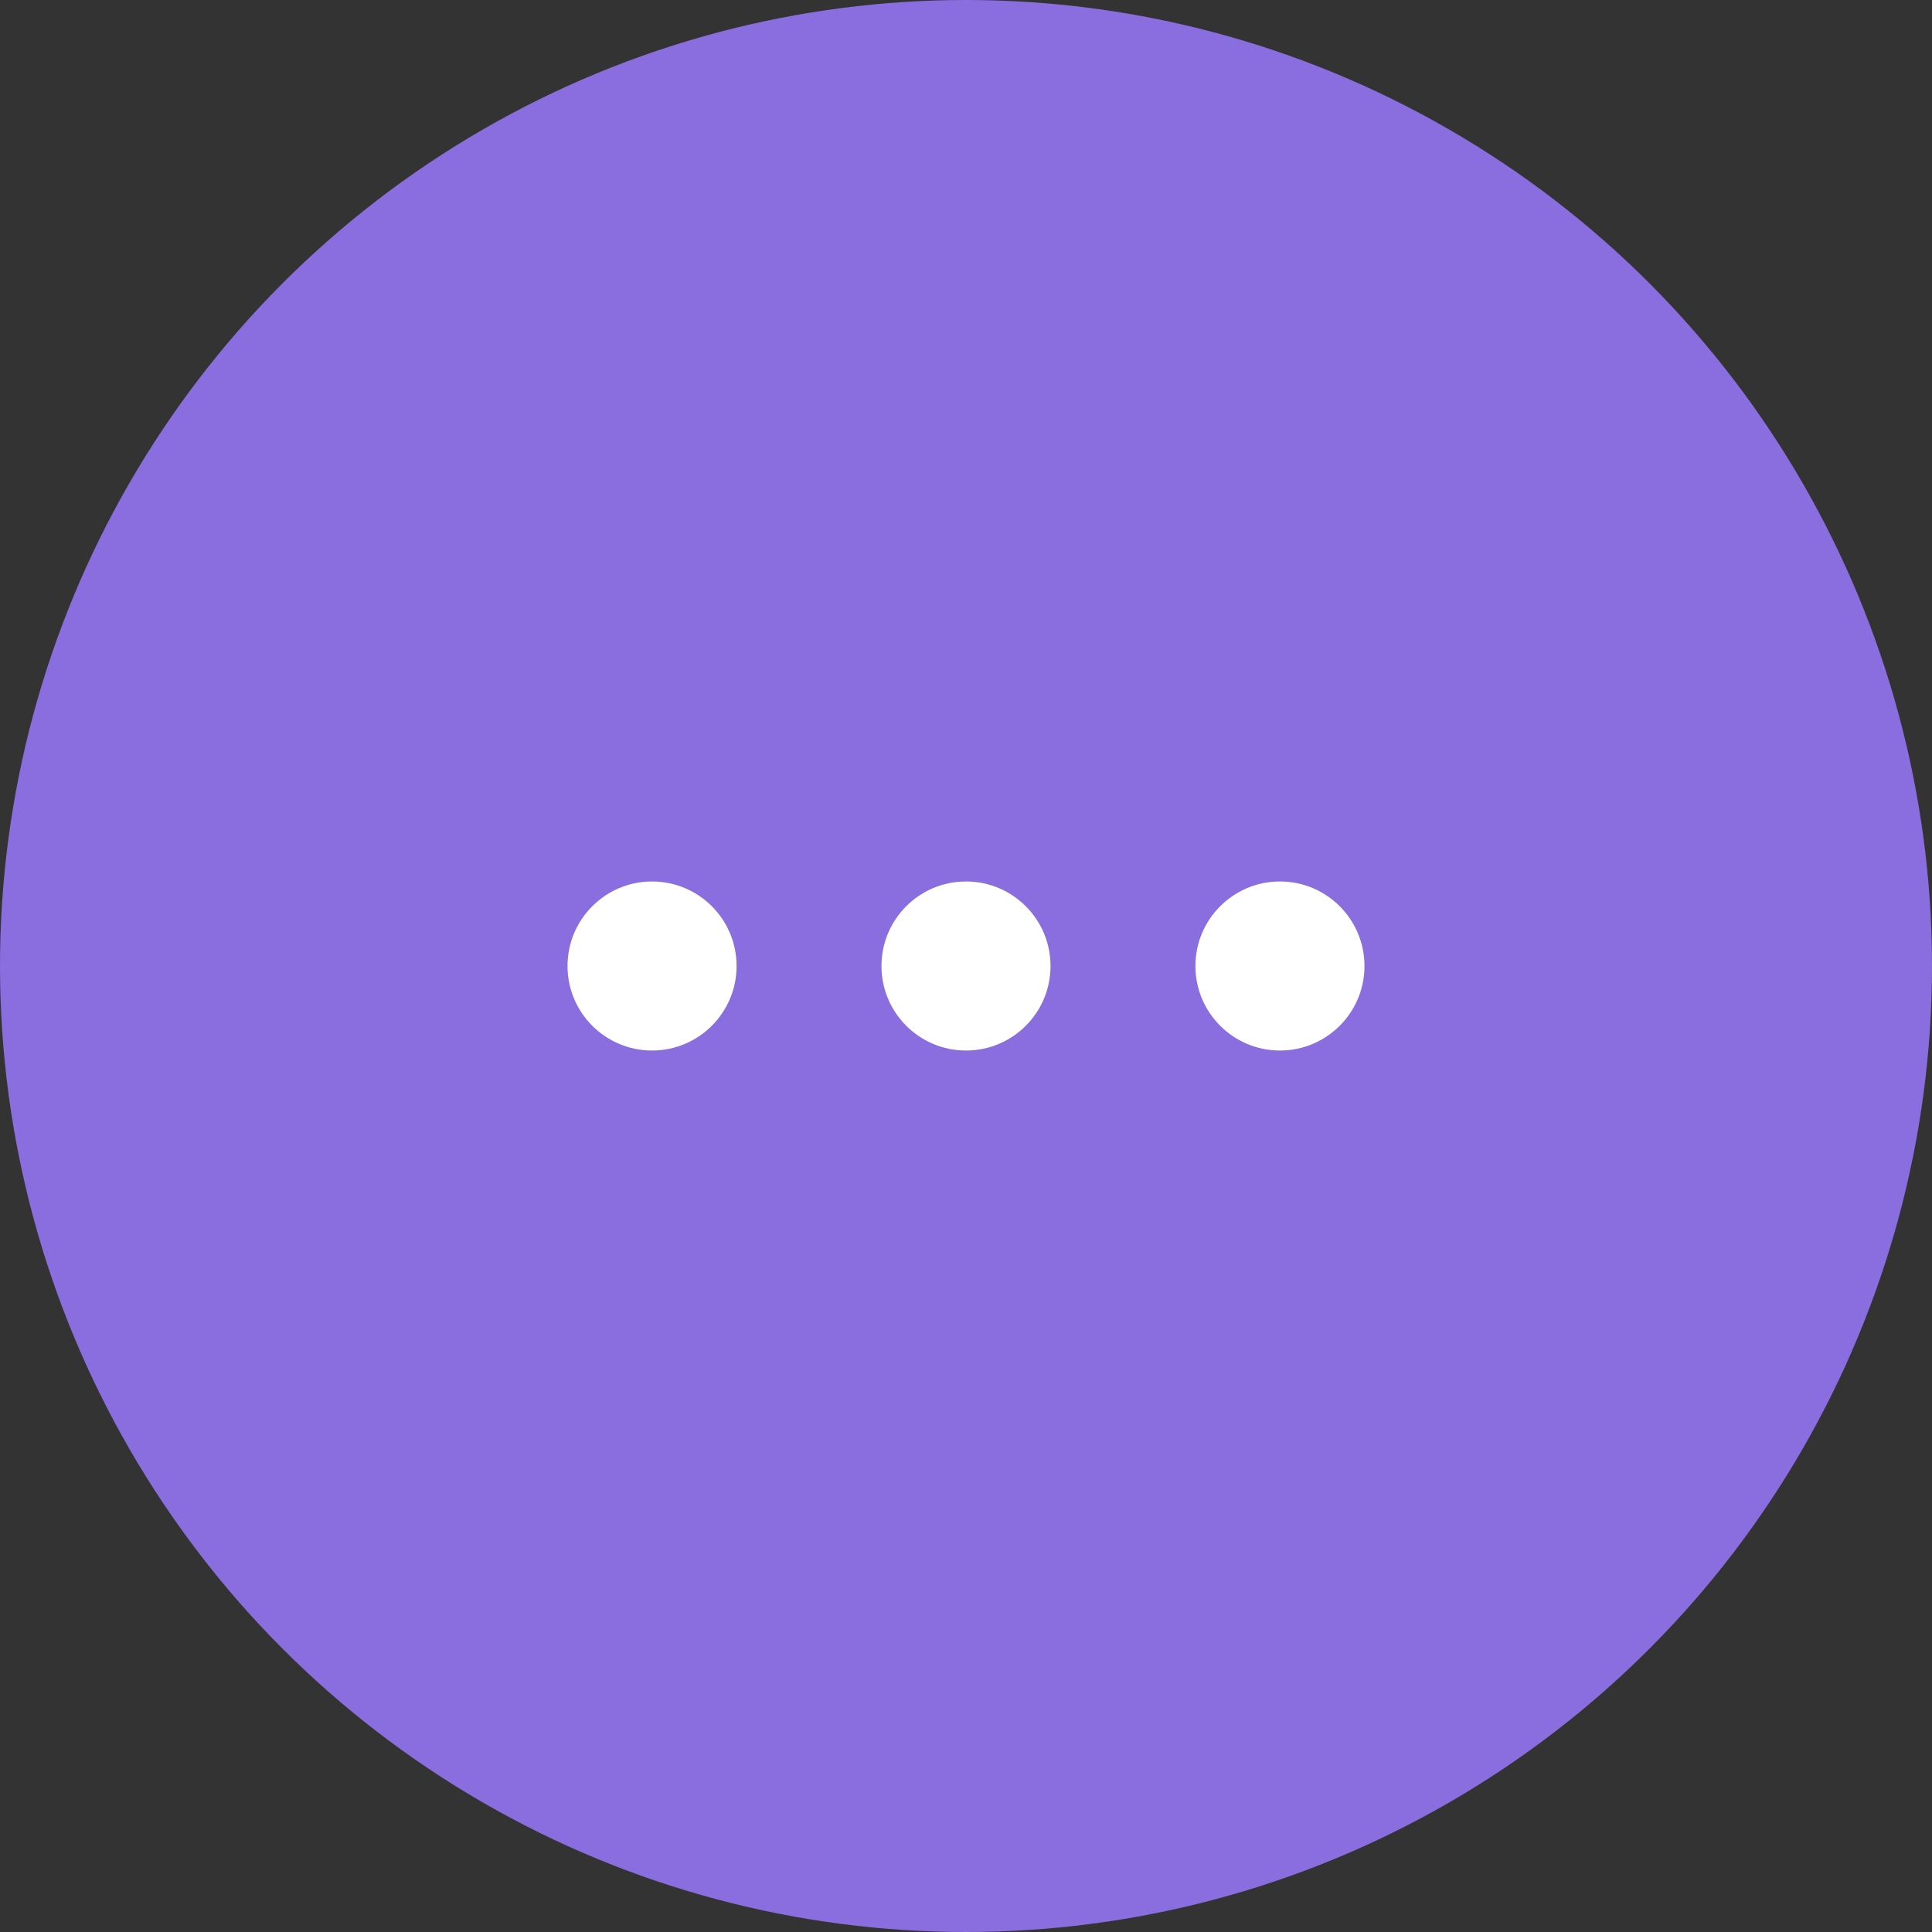 <?xml version="1.0" encoding="UTF-8"?> <svg xmlns="http://www.w3.org/2000/svg" width="40" height="40" viewBox="0 0 40 40" fill="none"><rect x="0" y="0" width="40" height="40" fill="#333333" stroke="none"/><circle cx="20" cy="20" r="20" fill="#8A6DDE"></circle><circle cx="26.5" cy="20" r="1.75" fill="white"></circle><circle cx="20" cy="20" r="1.75" fill="white"></circle><circle cx="13.5" cy="20" r="1.75" fill="white"></circle></svg> 
